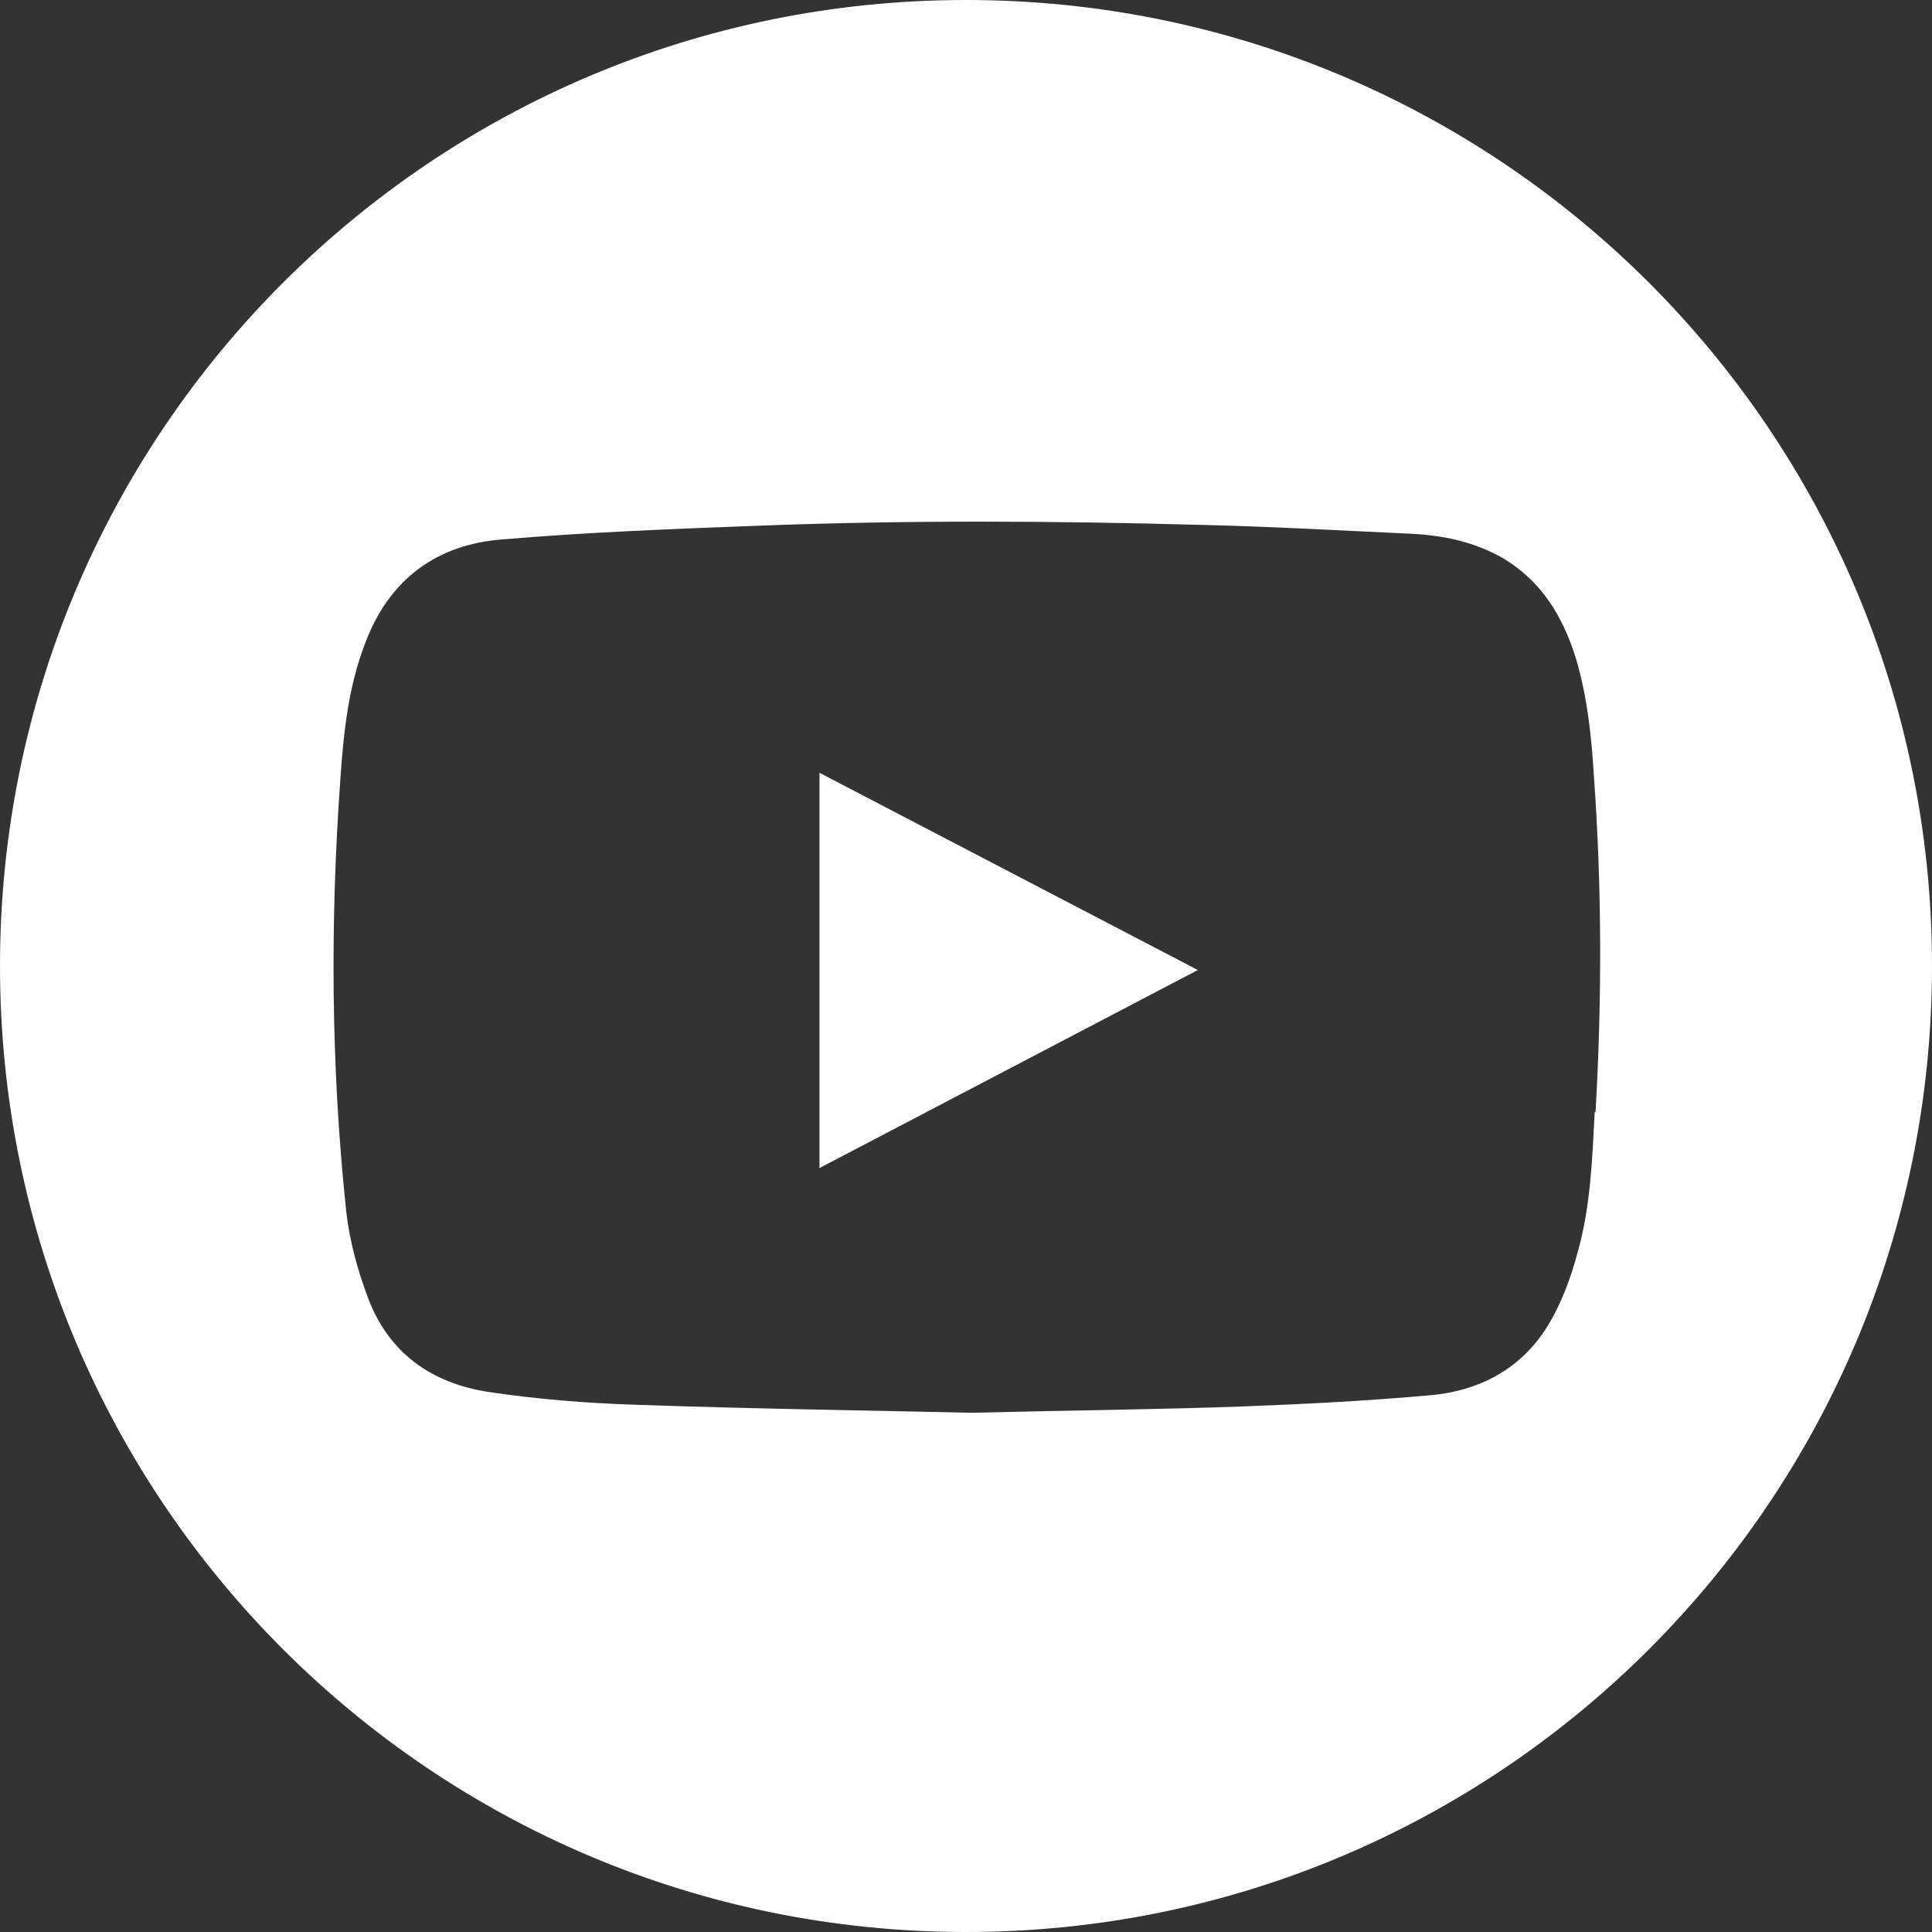 <?xml version="1.0" encoding="UTF-8"?><svg id="_レイヤー_2" xmlns="http://www.w3.org/2000/svg" viewBox="0 0 24 24"><rect x="0" y="0" width="24" height="24" fill="#333333" stroke="none"/><g id="SVG"><polygon points="10.18 14.51 14.88 12.05 10.18 9.6 10.18 14.51" style="fill:#fff; stroke-width:0px;"/><path d="M12,0C5.37,0,0,5.37,0,12s5.37,12,12,12,12-5.37,12-12S18.63,0,12,0ZM19.81,13.81c-.03.58-.05,1.17-.21,1.74-.08.3-.19.61-.35.88-.32.55-.84.84-1.46.9-.77.07-1.54.11-2.31.14-1.1.04-2.2.05-3.41.08-1.33-.03-2.76-.05-4.19-.1-.61-.02-1.22-.07-1.82-.16-.7-.11-1.23-.48-1.49-1.17-.13-.35-.23-.71-.27-1.08-.19-1.8-.2-3.59-.07-5.39.04-.57.1-1.13.31-1.67.3-.79.89-1.22,1.71-1.28,1.06-.09,2.13-.13,3.19-.17,1.82-.07,3.65-.06,5.47-.01.87.02,1.74.07,2.61.11.41.02.8.1,1.16.31.48.29.74.73.9,1.25.14.48.19.96.22,1.45.1,1.39.1,2.79.02,4.18Z" style="fill:#fff; stroke-width:0px;"/></g></svg>